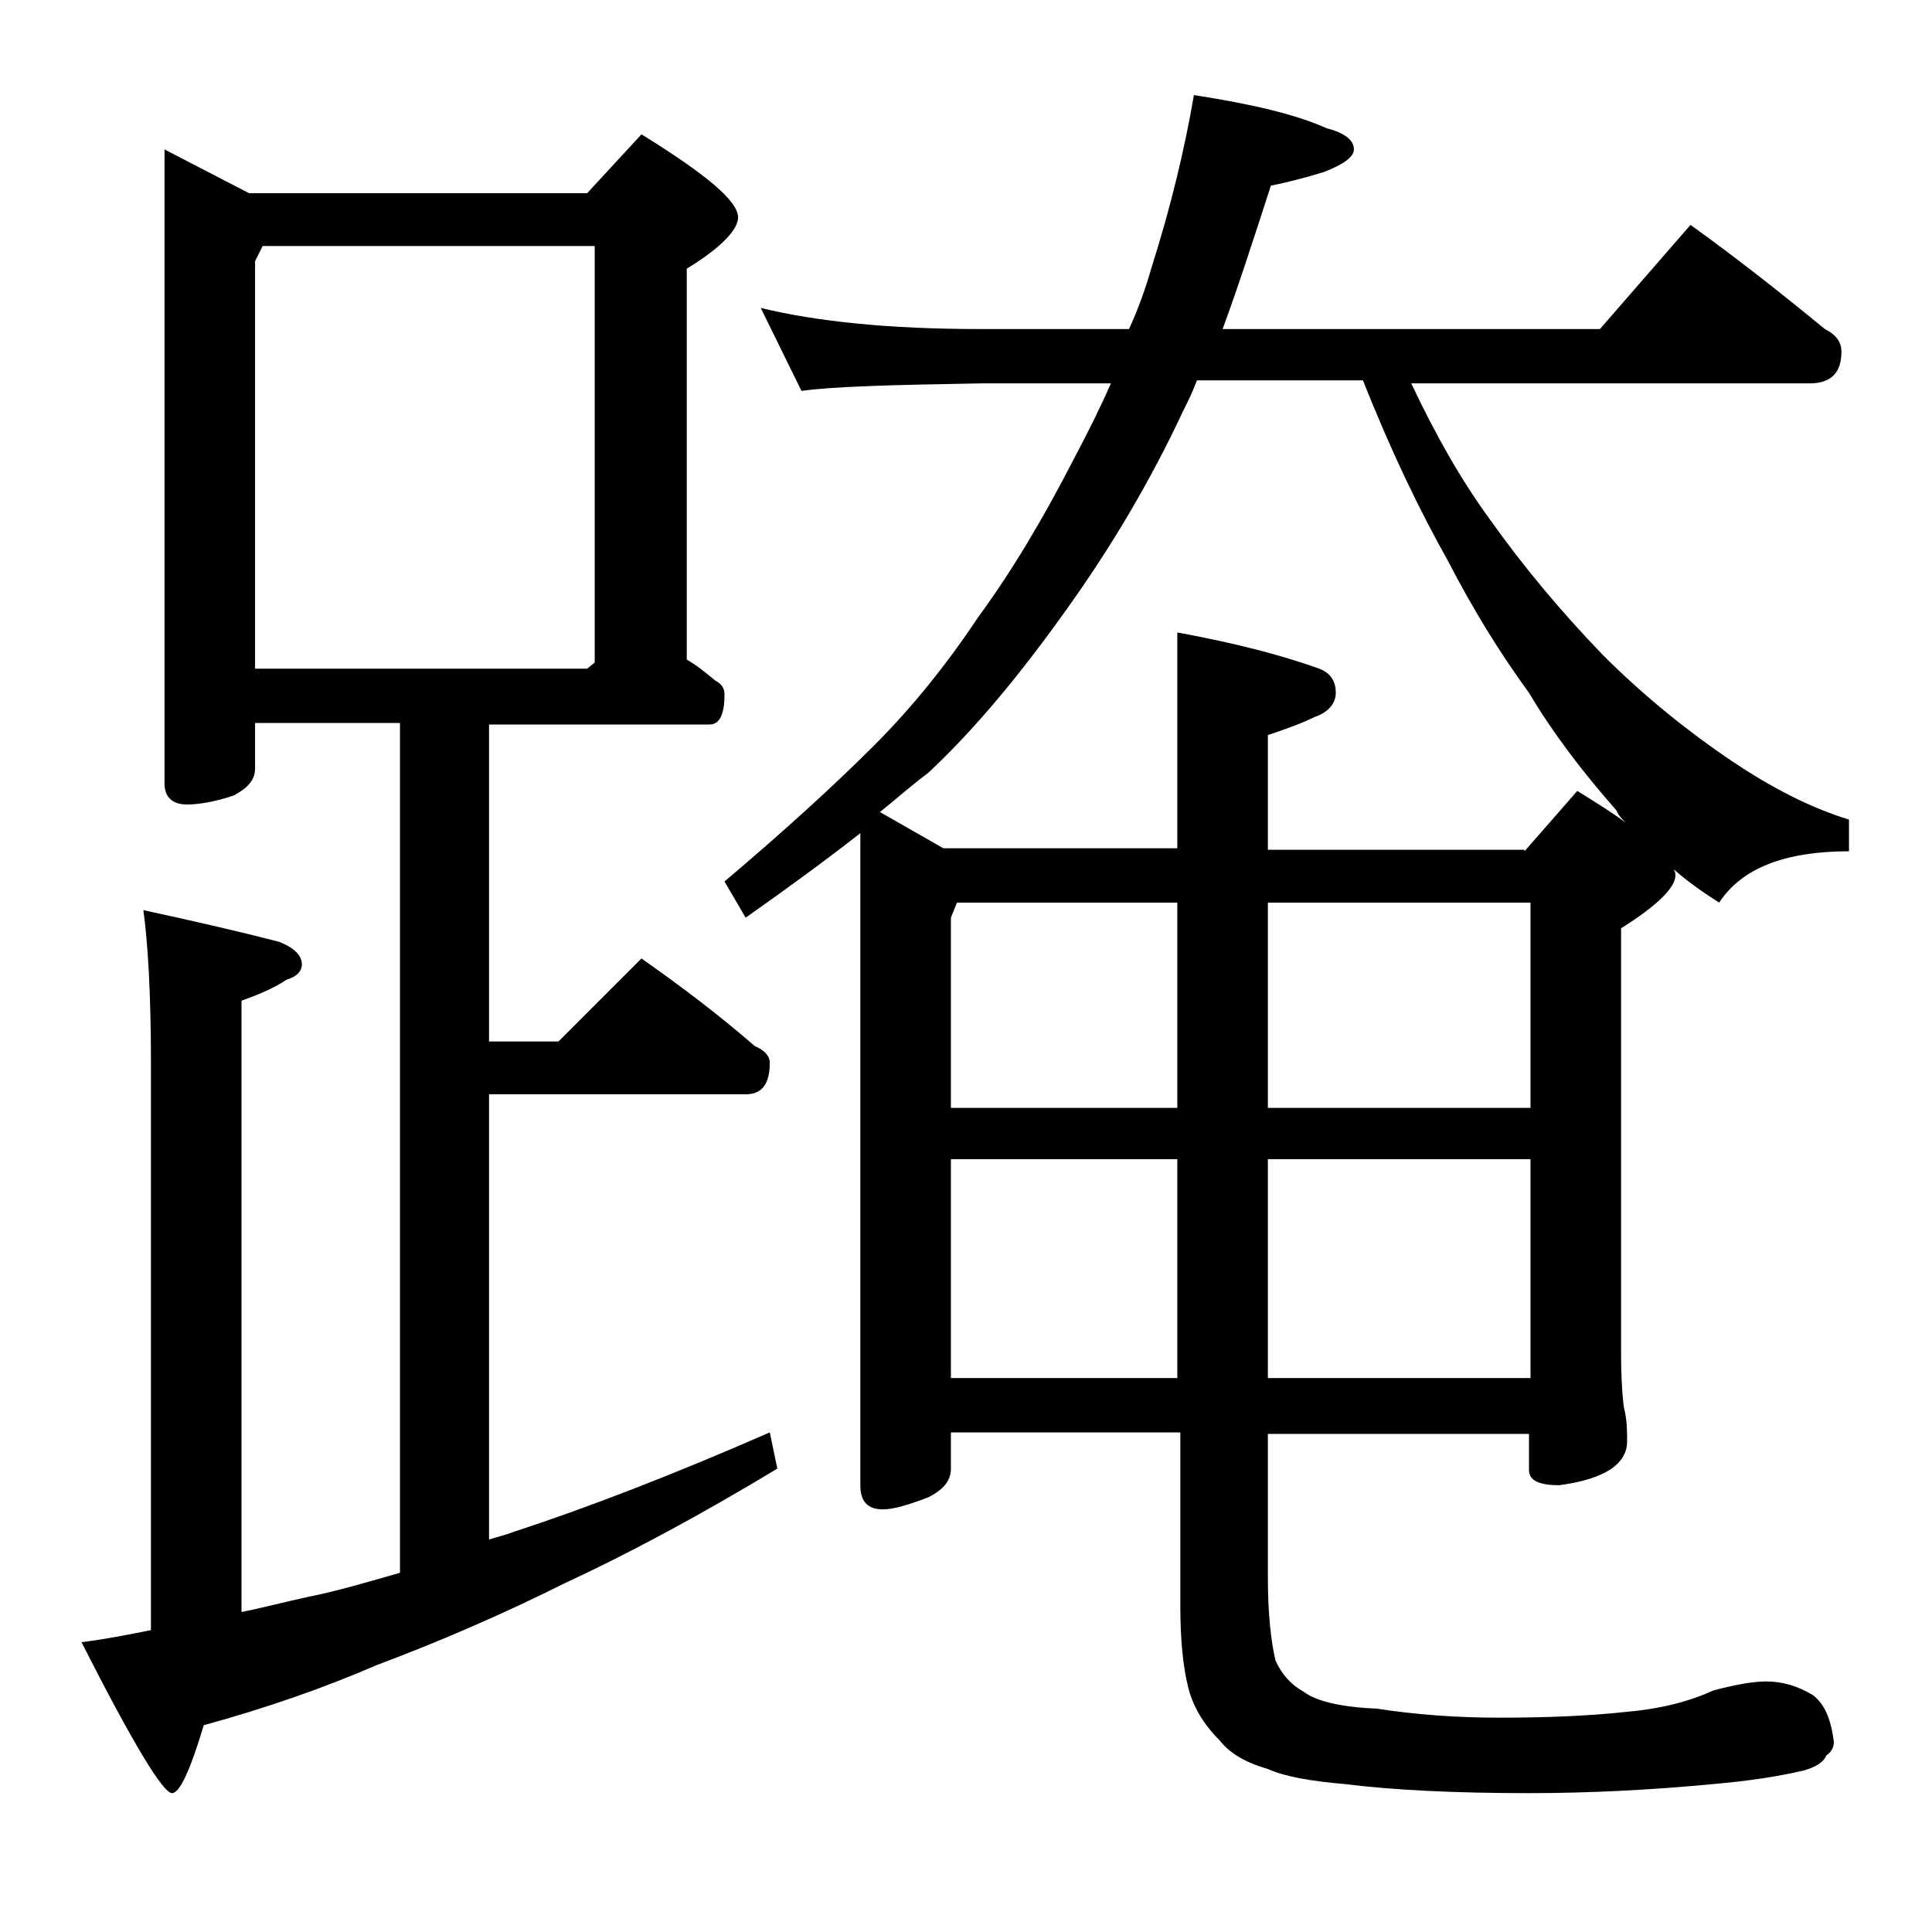 <?xml version="1.0" encoding="utf-8"?>
<!-- Generator: Adobe Illustrator 18.0.0, SVG Export Plug-In . SVG Version: 6.00 Build 0)  -->
<!DOCTYPE svg PUBLIC "-//W3C//DTD SVG 1.1//EN" "http://www.w3.org/Graphics/SVG/1.1/DTD/svg11.dtd">
<svg version="1.1" id="Layer_1" xmlns="http://www.w3.org/2000/svg" xmlns:xlink="http://www.w3.org/1999/xlink" x="0px" y="0px"
	 viewBox="0 0 128 128" enable-background="new 0 0 128 128" xml:space="preserve">
<path d="M10.9,9.9l5.6,2.9h22.4l3.6-3.9c4.2,2.6,6.4,4.4,6.4,5.5c0,0.8-1.1,2-3.4,3.4v25.9c0.7,0.4,1.3,0.9,1.9,1.4
	c0.4,0.2,0.6,0.5,0.6,0.9c0,1.3-0.3,2-1,2H32.4v21H37l5.5-5.5c2.7,1.9,5.2,3.8,7.5,5.8c0.7,0.3,1,0.7,1,1.1c0,1.4-0.5,2.1-1.6,2.1
	h-17V102c0.6-0.2,1.1-0.3,1.6-0.5c4.9-1.6,10.6-3.8,17-6.6l0.5,2.4c-5.3,3.2-10,5.7-14.1,7.6c-4.2,2.1-8.4,3.9-12.4,5.4
	c-3.7,1.6-7.5,2.9-11.5,4c-0.9,3-1.6,4.5-2.1,4.5c-0.6,0-2.6-3.3-6-10c1.6-0.2,3.1-0.5,4.6-0.8V70.3c0-4.4-0.2-7.8-0.5-10
	c3.7,0.8,6.7,1.5,9,2.1c1,0.4,1.5,0.9,1.5,1.5c0,0.4-0.3,0.8-1,1c-0.9,0.6-1.9,1-3,1.4v40.5c1.5-0.3,3-0.7,4.4-1c2-0.4,4-1,6.1-1.6
	V47.9h-9.6v3c0,0.8-0.5,1.3-1.4,1.8c-1.2,0.4-2.3,0.6-3.1,0.6c-1,0-1.5-0.5-1.5-1.4V9.9z M16.9,44.3h22l0.5-0.4V16.3h-22l-0.5,1
	V44.3z M50.4,20.4c3.7,0.9,8.5,1.4,14.5,1.4h9.9c0.6-1.3,1.1-2.7,1.5-4.1c1.3-4.1,2.2-7.9,2.8-11.4c3.9,0.6,6.8,1.3,8.8,2.2
	c1.2,0.3,1.8,0.8,1.8,1.4c0,0.5-0.7,1-2,1.5c-1.3,0.4-2.5,0.7-3.5,0.9c-1.2,3.7-2.2,6.8-3.2,9.5H106l6-6.9c3.2,2.3,6.1,4.6,8.9,6.9
	c0.8,0.4,1.1,0.9,1.1,1.5c0,1.4-0.7,2.1-2.1,2.1H93.5c1.6,3.4,3.3,6.4,5.2,9c2.2,3.1,4.7,6.1,7.5,9c2.8,2.8,5.7,5.1,8.5,7
	c2.7,1.8,5.2,3.1,7.8,3.9v2.1c-4.2,0-7.1,1.1-8.6,3.4c-1.1-0.7-2.1-1.4-3-2.2c0.1,0.2,0.1,0.3,0.1,0.4c0,0.8-1.2,2-3.6,3.5v28
	c0,1.9,0.1,3.2,0.2,3.8c0.2,0.8,0.2,1.5,0.2,2.2c0,1.5-1.5,2.5-4.5,2.9c-1.3,0-2-0.3-2-1v-2.4H84v9.5c0,2.4,0.2,4.2,0.5,5.5
	c0.4,0.9,1,1.6,1.9,2.1c0.8,0.6,2.4,1,4.8,1.1c2.6,0.4,5.3,0.6,8.1,0.6c3,0,5.9-0.1,8.6-0.4c2.2-0.2,4.1-0.7,5.6-1.4
	c1.5-0.4,2.7-0.6,3.5-0.6c1.1,0,2.1,0.3,3.1,0.9c0.8,0.6,1.2,1.6,1.4,3.1c0,0.4-0.2,0.7-0.5,0.9c-0.2,0.5-0.8,0.8-1.5,1
	c-1.7,0.4-3.7,0.7-6,0.9c-4.2,0.4-8.3,0.6-12.2,0.6c-4.9,0-9-0.2-12.2-0.6c-2.3-0.2-4-0.5-5.1-1c-1.4-0.4-2.5-1-3.2-1.9
	c-1.1-1.1-1.8-2.3-2.1-3.6c-0.3-1.2-0.5-3-0.5-5.2V94.9H63v2.4c0,0.8-0.5,1.4-1.5,1.9c-1.3,0.5-2.3,0.8-3,0.8c-1,0-1.5-0.5-1.5-1.6
	V55.2c-2.3,1.8-4.9,3.7-7.6,5.6L48,58.4c3.9-3.3,7.2-6.3,9.9-9c2.4-2.4,4.7-5.2,6.9-8.5c2.2-3,4.3-6.5,6.4-10.6
	c0.9-1.7,1.7-3.3,2.4-4.9h-8.6c-5.8,0.1-9.8,0.2-11.9,0.5L50.4,20.4z M101,56.4l3.5-4c1.3,0.8,2.4,1.5,3.2,2.1
	c-0.2-0.2-0.5-0.5-0.6-0.8c-2.2-2.5-4.2-5.1-5.8-7.8c-1.9-2.6-3.7-5.5-5.4-8.8c-1.8-3.2-3.7-7.1-5.6-11.9h-11
	c-0.3,0.8-0.6,1.4-0.9,2c-2.2,4.7-4.8,9.1-7.9,13.4c-3,4.2-6,7.8-9,10.6c-1.2,0.9-2.2,1.8-3.2,2.6l4.2,2.4H78V41.9
	c3.8,0.7,6.9,1.5,9.4,2.4c0.8,0.3,1.1,0.9,1.1,1.6s-0.5,1.3-1.4,1.6c-0.8,0.4-1.9,0.8-3.1,1.2v7.6H101z M63,73.4h15V59.8H63.4
	l-0.4,1V73.4z M63,91.3h15V76.8H63V91.3z M84,59.8v13.6h17.4V59.8H84z M84,76.8v14.5h17.4V76.8H84z"/>
</svg>
